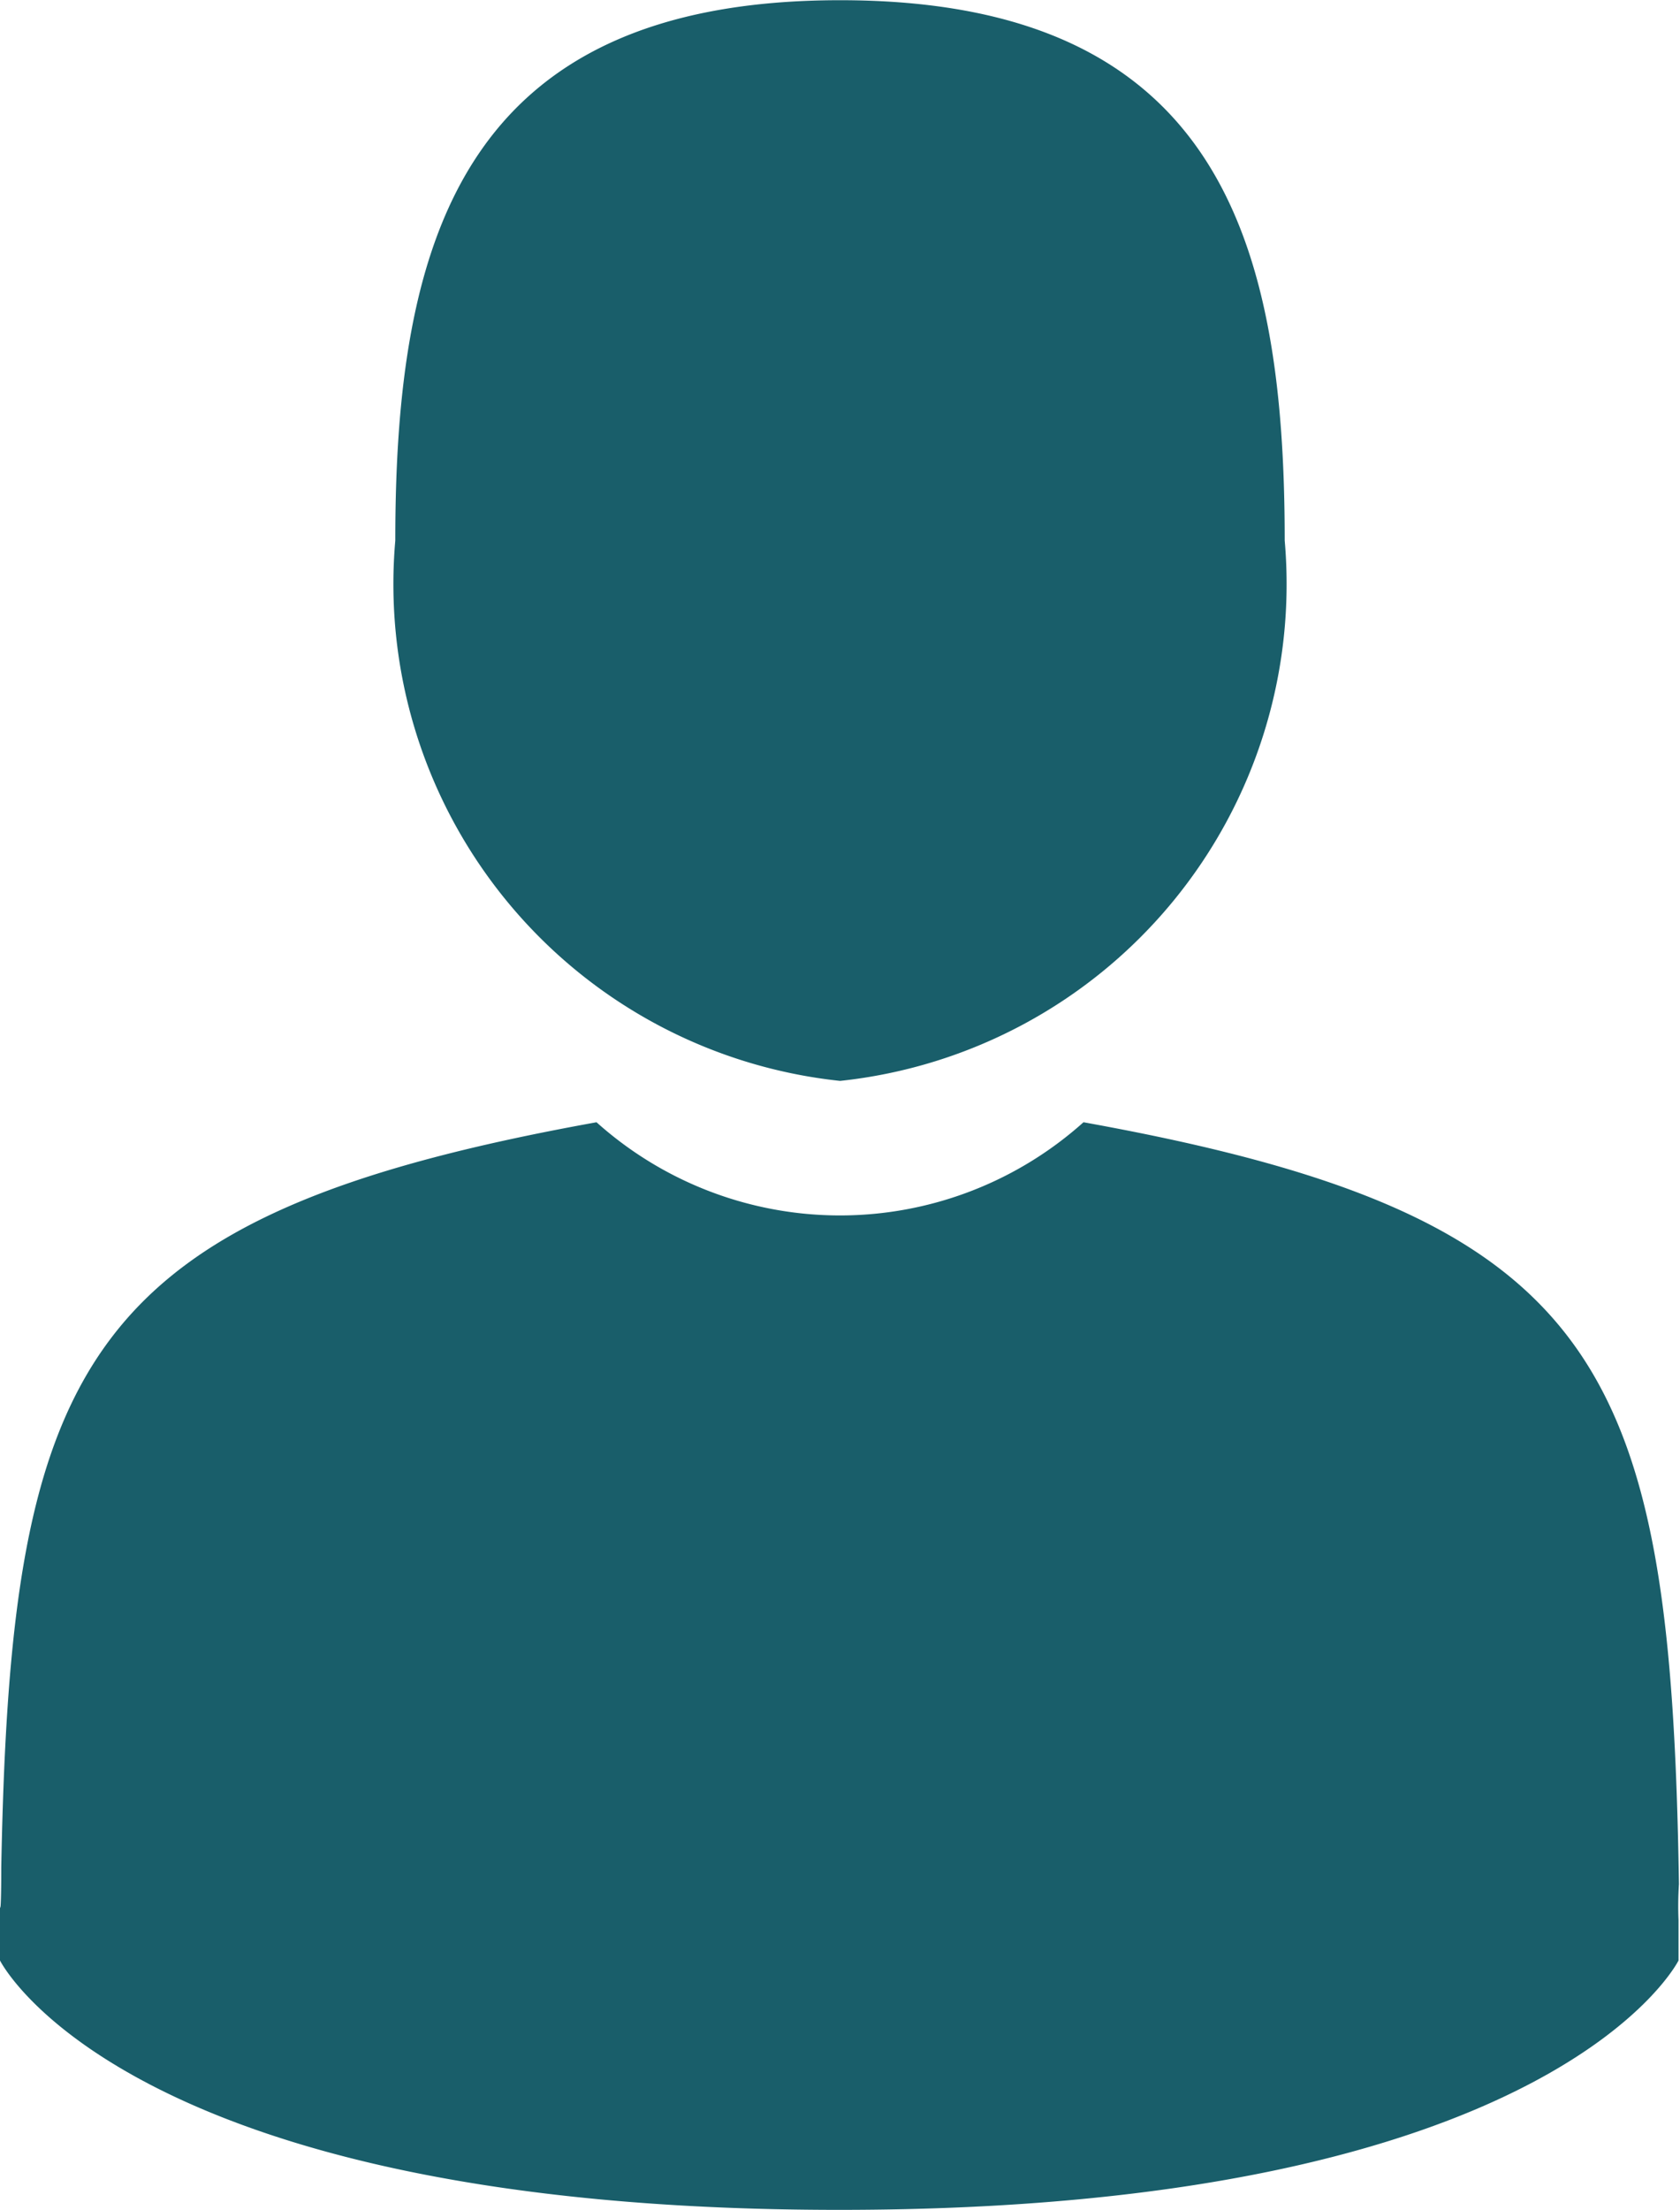 <svg xmlns="http://www.w3.org/2000/svg" id="_004-man-user" data-name="004-man-user" width="8.007" height="10.528"
     viewBox="0 0 8.007 10.528">
    <path id="Path_132" data-name="Path 132"
          d="M106.655,5.149a2.38,2.38,0,0,0,2.119-2.574c0-1.422-.312-2.574-2.119-2.574s-2.12,1.153-2.12,2.574A2.38,2.38,0,0,0,106.655,5.149Z"
          transform="translate(-102.651)" fill="#195e6a"/>
    <path id="Path_133" data-name="Path 133" d="M41.9,300.416c0-.087,0-.024,0,0Z"
          transform="translate(-41.895 -291.337)" fill="#195e6a"/>
    <path id="Path_134" data-name="Path 134" d="M308.085,301.565c0-.024,0-.165,0,0Z"
          transform="translate(-300.078 -292.418)" fill="#195e6a"/>
    <path id="Path_135" data-name="Path 135"
          d="M49.91,181.369c-.039-2.477-.363-3.183-2.838-3.629a1.739,1.739,0,0,1-2.321,0c-2.448.442-2.791,1.137-2.837,3.549,0,.2-.005.207-.006.184,0,.043,0,.122,0,.26,0,0,.589,1.188,4,1.188s4-1.188,4-1.188c0-.089,0-.151,0-.192A1.6,1.6,0,0,1,49.91,181.369Z"
          transform="translate(-41.908 -172.394)" fill="#195e6a"/>
</svg>